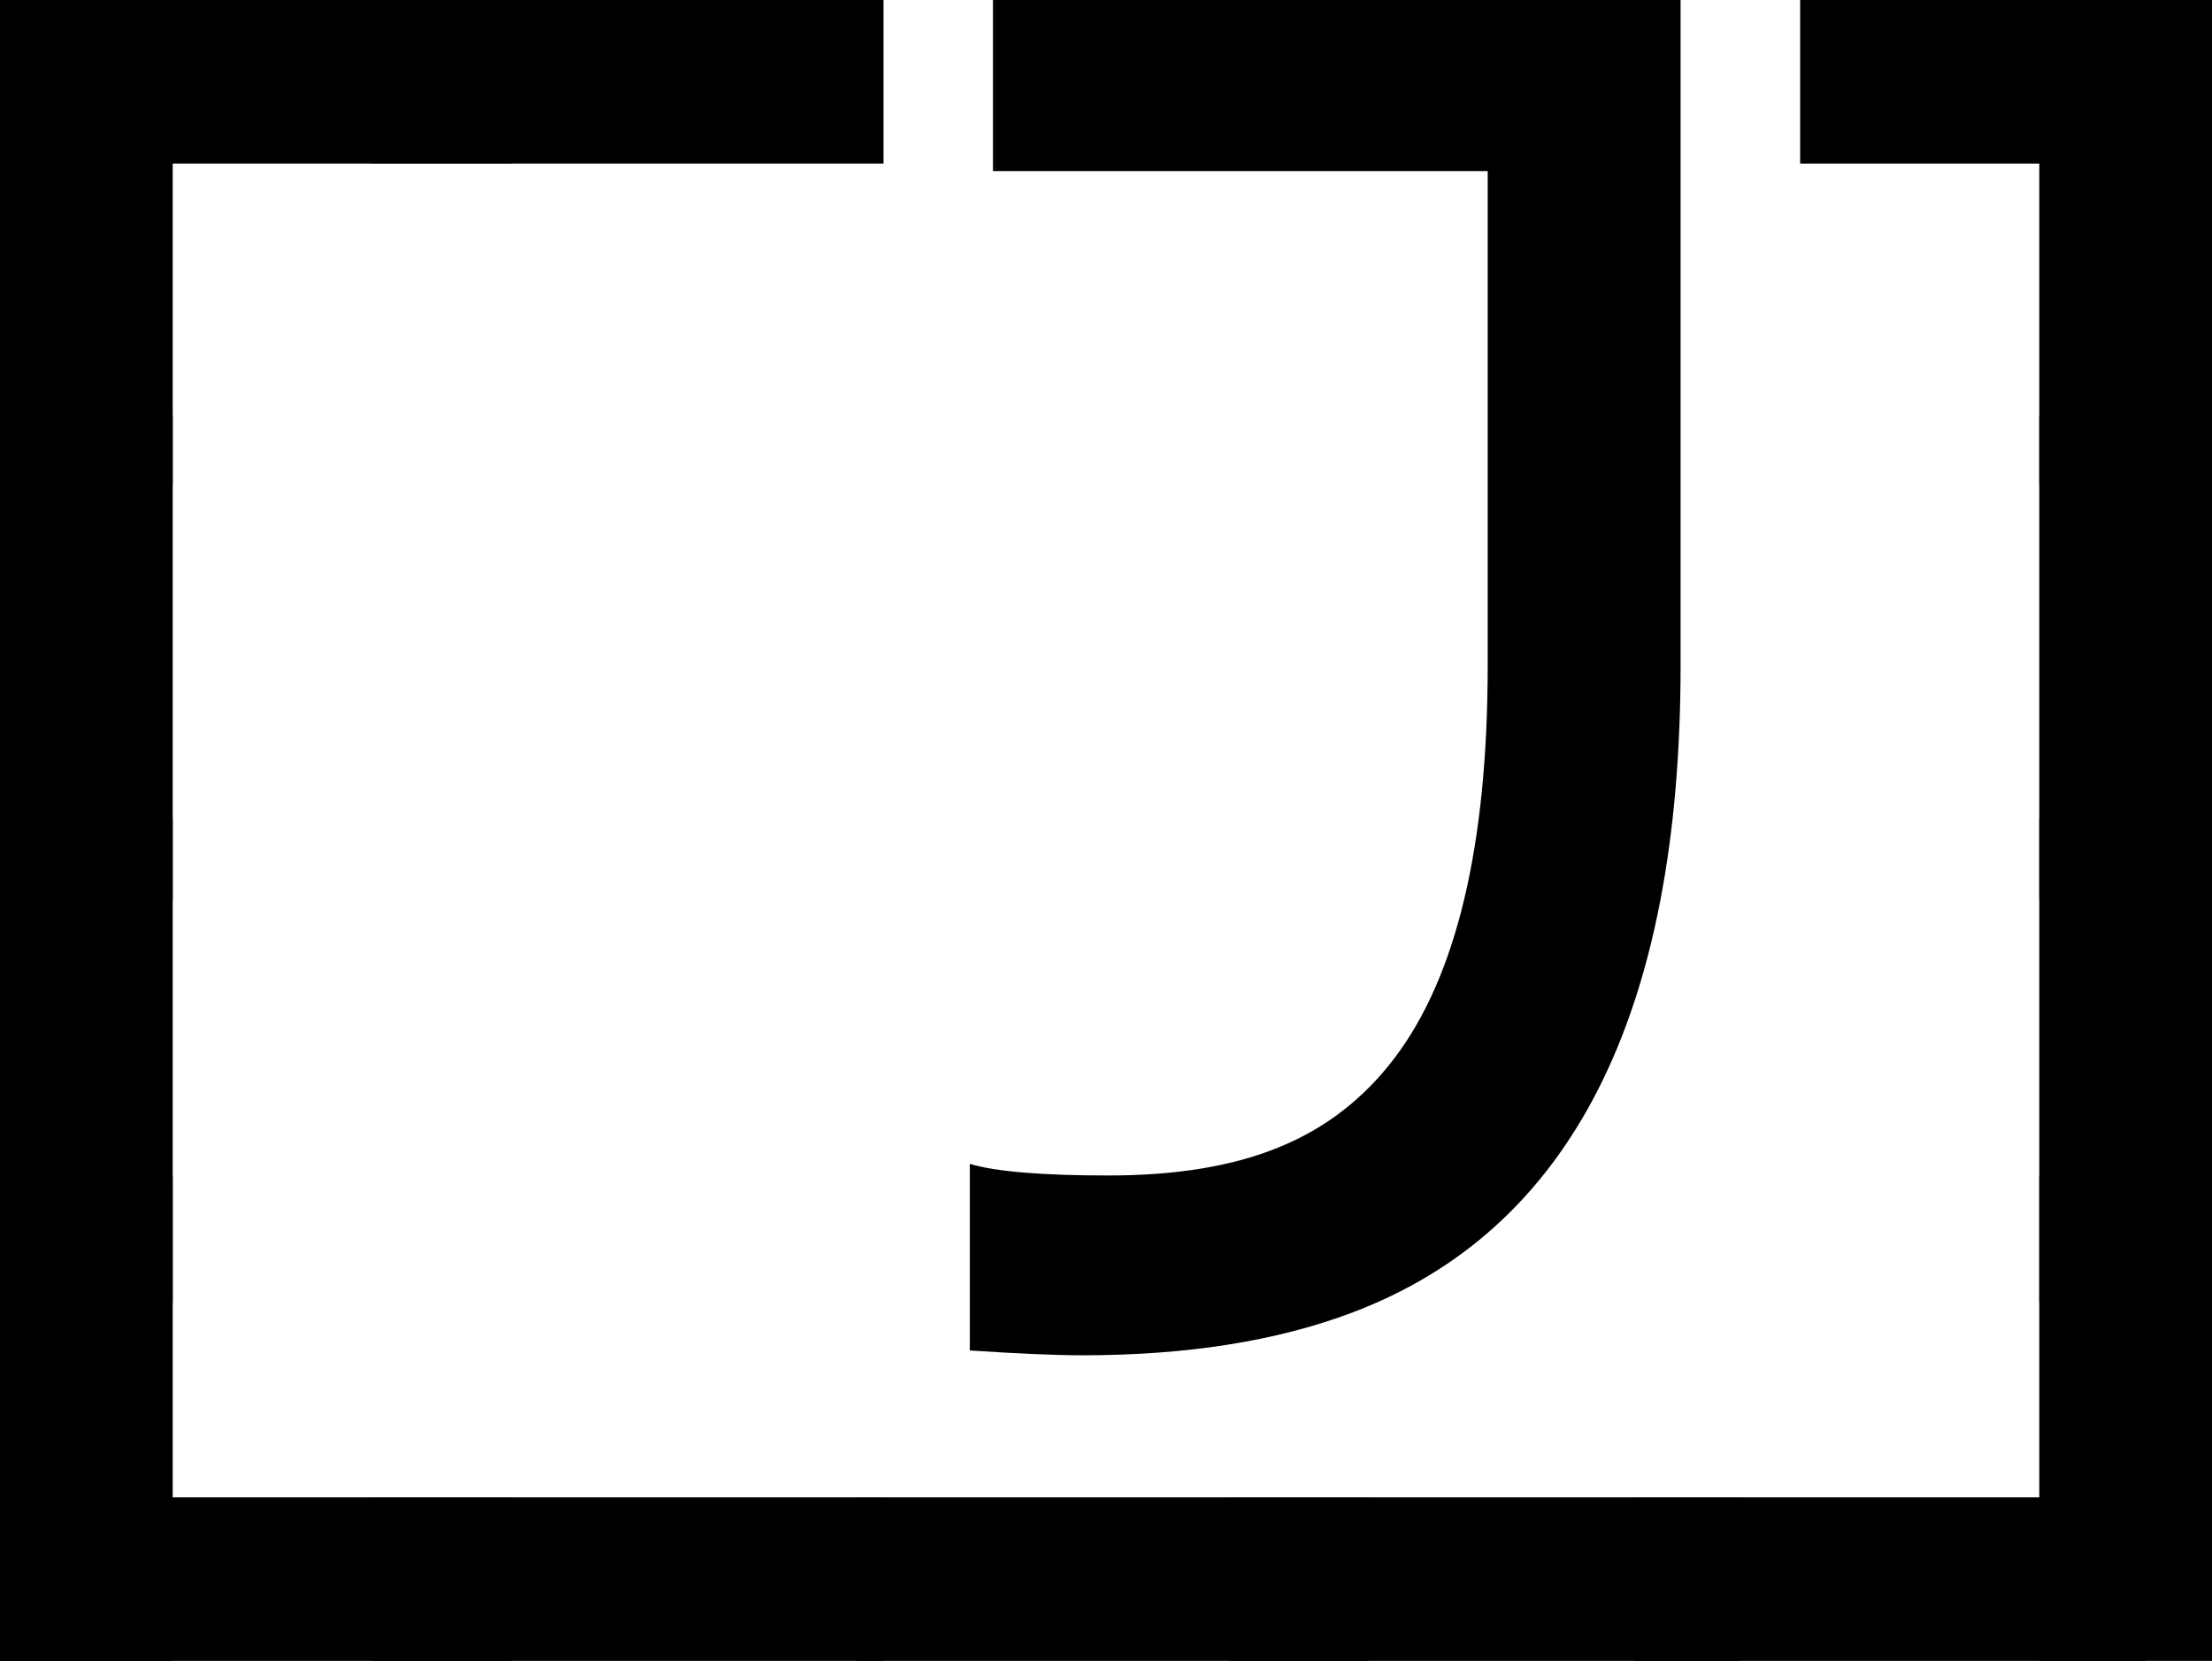 <svg width="333" height="250" viewBox="0 0 333 250" fill="none" xmlns="http://www.w3.org/2000/svg">
<path d="M162.986 204C158.921 204 153.259 203.757 146 203.272V175.19C149.872 176.354 156.84 176.936 166.906 176.936C177.069 176.936 185.587 175.529 192.459 172.716C199.427 169.903 205.235 165.441 209.881 159.33C219.269 147.01 223.963 127.27 223.963 100.108V25.755H149.484V0H253V100.108C253 152.685 236.498 185.181 203.493 197.598C192.168 201.866 178.666 204 162.986 204Z" fill="black"/>
<path d="M56 1.07623e-06H133V24.621H56V1.07623e-06Z" fill="black"/>
<path d="M56 225.379H133V250H56V225.379Z" fill="black"/>
<path d="M185 225.379H262V250H185V225.379Z" fill="black"/>
<path d="M246 225.379H323V250H246V225.379Z" fill="black"/>
<path d="M271 1.07623e-06H323V24.621H271V1.07623e-06Z" fill="black"/>
<path d="M3.36578e-06 1.07623e-06H77V24.621H3.36578e-06V1.07623e-06Z" fill="black"/>
<path d="M3.36578e-06 225.379H77V250H3.36578e-06V225.379Z" fill="black"/>
<path d="M129 225.379H206V250H129V225.379Z" fill="black"/>
<path d="M26 1.07623e-06L26 72.917H0L3.36578e-06 1.07623e-06H26Z" fill="black"/>
<path d="M333 1.07623e-06V72.917H307V0L333 1.07623e-06Z" fill="black"/>
<path d="M26 62.5L26 135.417H0L3.36578e-06 62.5H26Z" fill="black"/>
<path d="M333 62.5V135.417H307V62.5H333Z" fill="black"/>
<path d="M26 123.106L26 196.023H0L3.36578e-06 123.106H26Z" fill="black"/>
<path d="M333 123.106V196.023H307V123.106H333Z" fill="black"/>
<path d="M26 177.083L26 250H3.36578e-06V177.083H26Z" fill="black"/>
<path d="M333 177.083V250H307V177.083H333Z" fill="black"/>
</svg>
